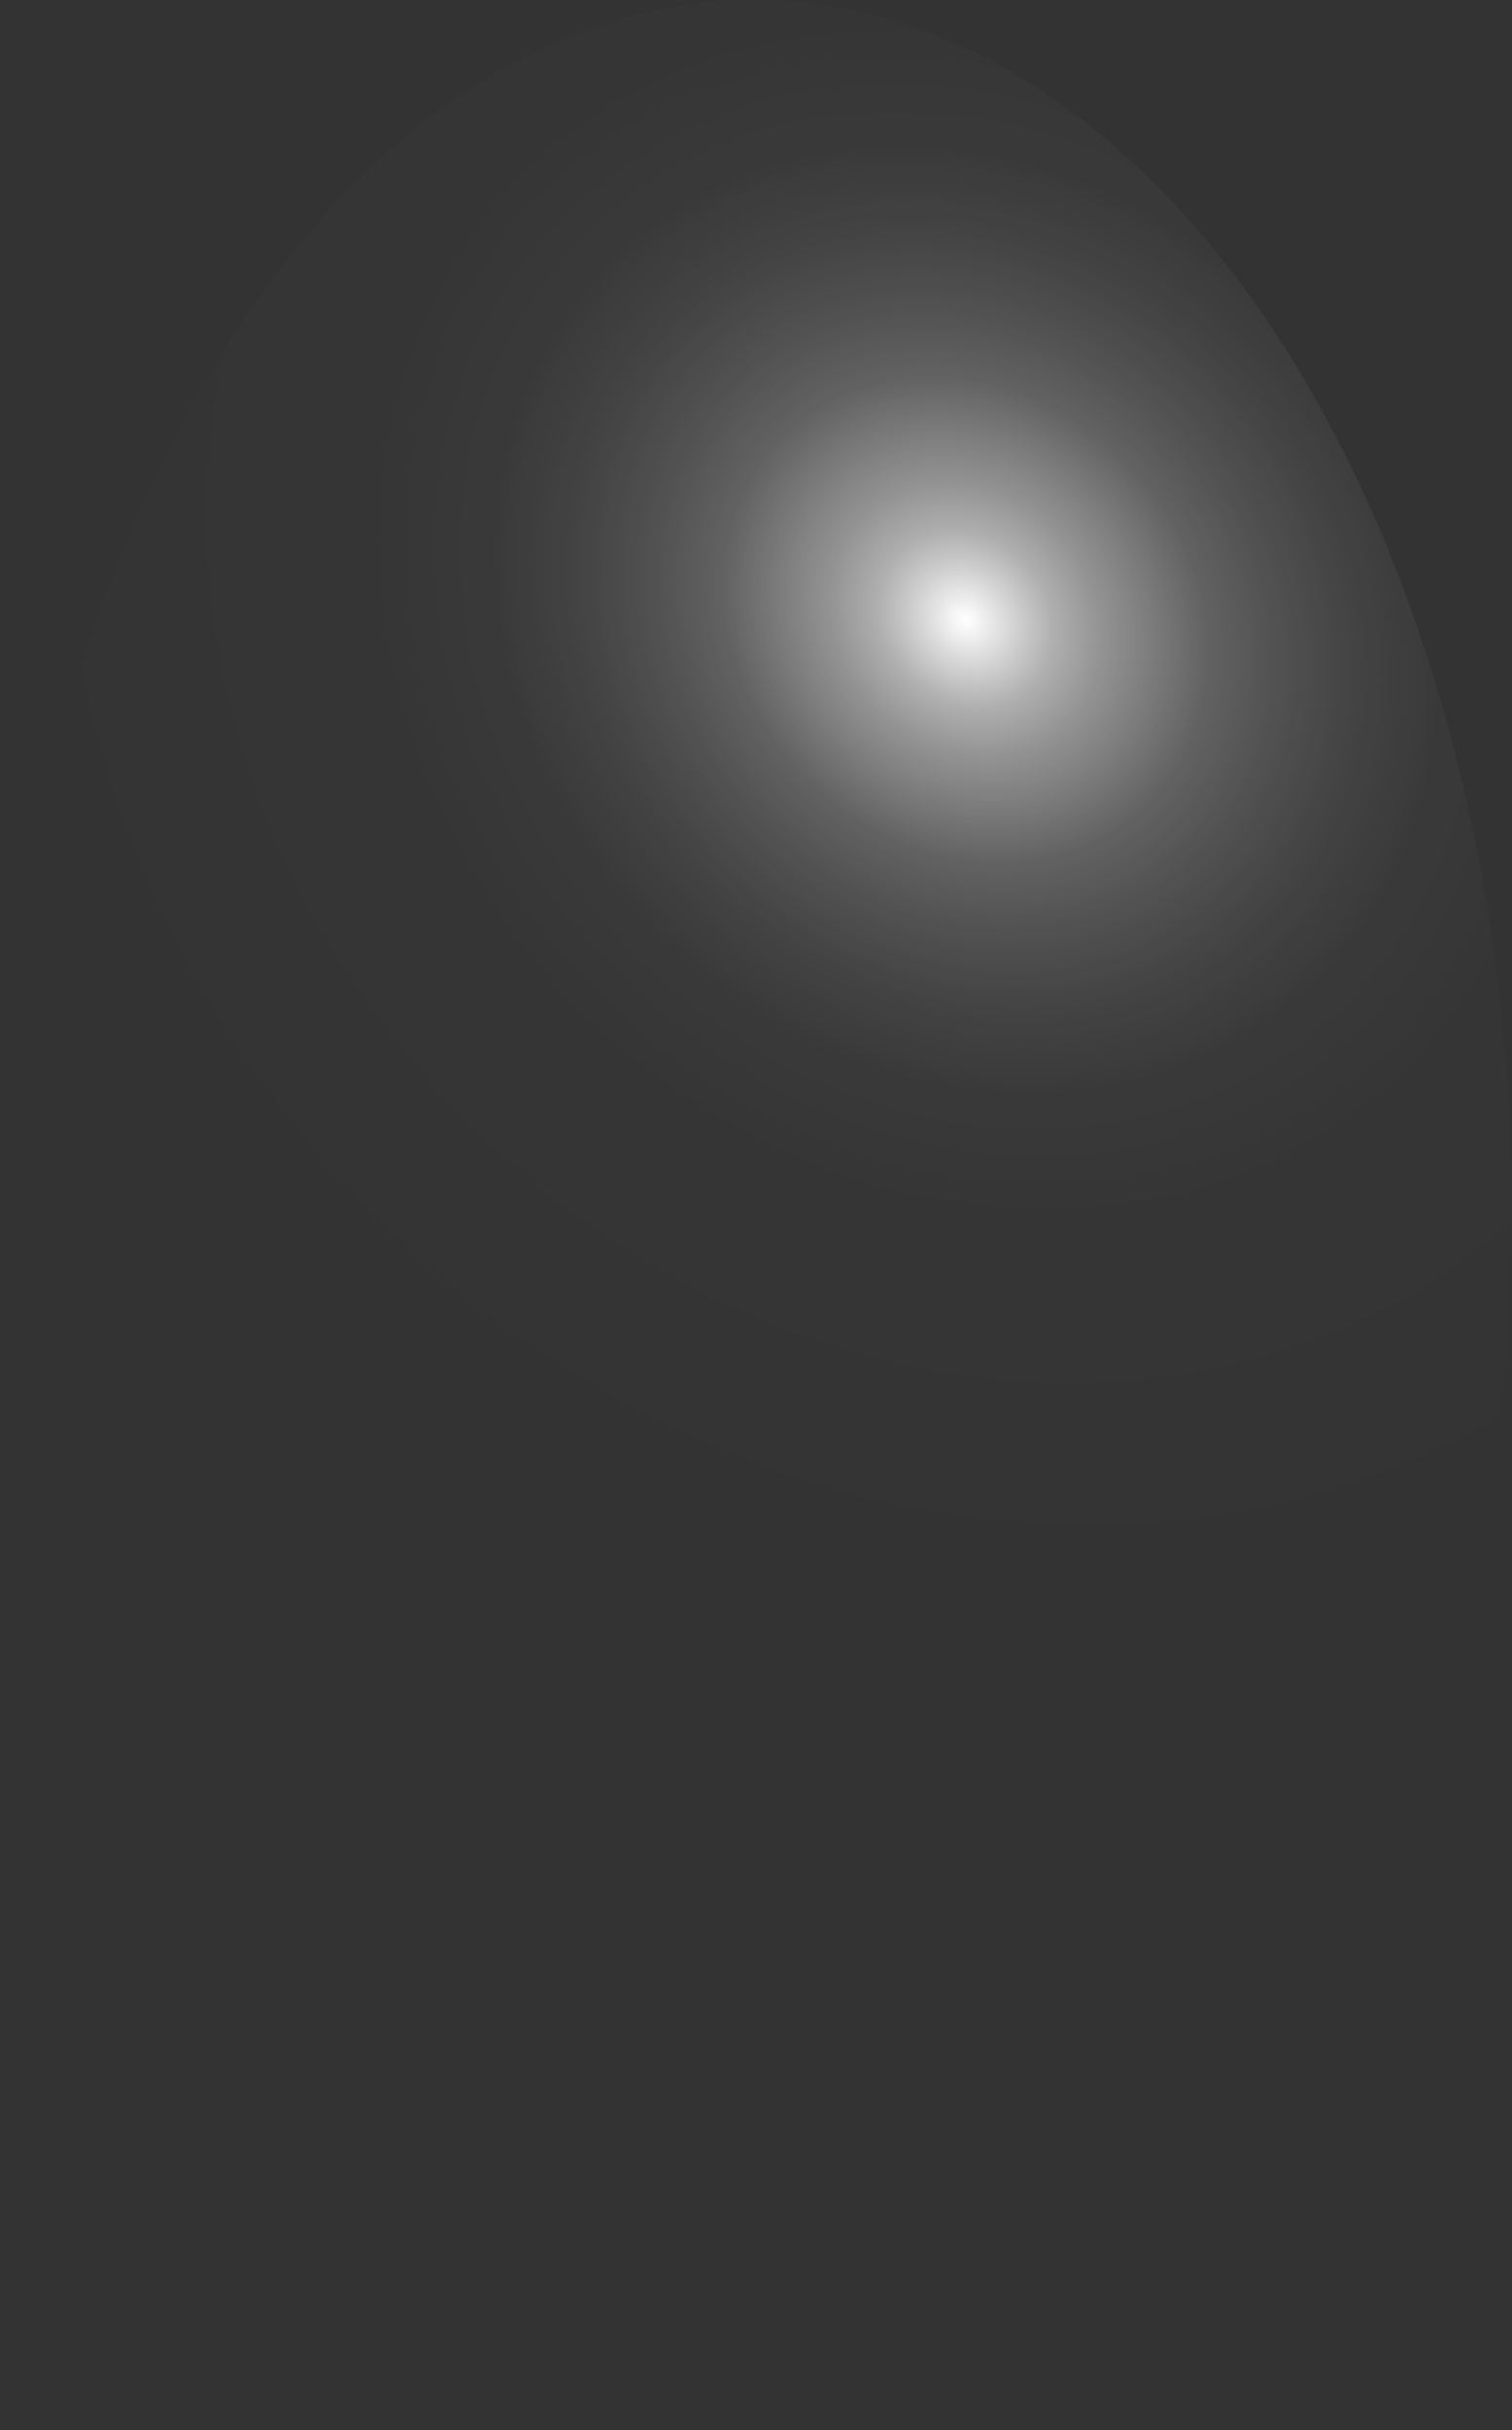 <?xml version="1.0" encoding="utf-8"?>
<svg xmlns="http://www.w3.org/2000/svg" fill="none" height="100%" overflow="visible" preserveAspectRatio="none" style="display: block;" viewBox="0 0 37.528 60.275" width="100%">
<rect x="0" y="0" width="37.528" height="60.275" fill="#333333" stroke="none"/>
<path d="M35.064 15.231C32.593 8.279 28.502 3.186 23.692 1.072C18.882 -1.042 13.746 -0.004 9.413 3.959C5.094 7.957 1.941 14.543 0.646 22.269C-0.649 29.996 0.019 38.233 2.505 45.169C4.991 52.098 9.09 57.158 13.9 59.237C18.71 61.316 23.838 60.244 28.156 56.257C32.448 52.266 35.583 45.714 36.877 38.029C38.171 30.344 37.519 22.149 35.064 15.231Z" fill="url(#paint0_radial_0_1139)" id="Vector" style="mix-blend-mode:screen"/>
<defs>
<radialGradient cx="0" cy="0" gradientTransform="translate(23.977 15.445) rotate(-42.691) scale(22.267 25.688)" gradientUnits="userSpaceOnUse" id="paint0_radial_0_1139" r="1">
<stop stop-color="white"/>
<stop offset="0.01" stop-color="white" stop-opacity="0.96"/>
<stop offset="0.05" stop-color="white" stop-opacity="0.78"/>
<stop offset="0.09" stop-color="white" stop-opacity="0.61"/>
<stop offset="0.14" stop-color="white" stop-opacity="0.47"/>
<stop offset="0.2" stop-color="white" stop-opacity="0.34"/>
<stop offset="0.25" stop-color="white" stop-opacity="0.23"/>
<stop offset="0.32" stop-color="white" stop-opacity="0.15"/>
<stop offset="0.4" stop-color="white" stop-opacity="0.08"/>
<stop offset="0.49" stop-color="white" stop-opacity="0.03"/>
<stop offset="0.63" stop-color="white" stop-opacity="0.01"/>
<stop offset="1" stop-color="white" stop-opacity="0"/>
</radialGradient>
</defs>
</svg>